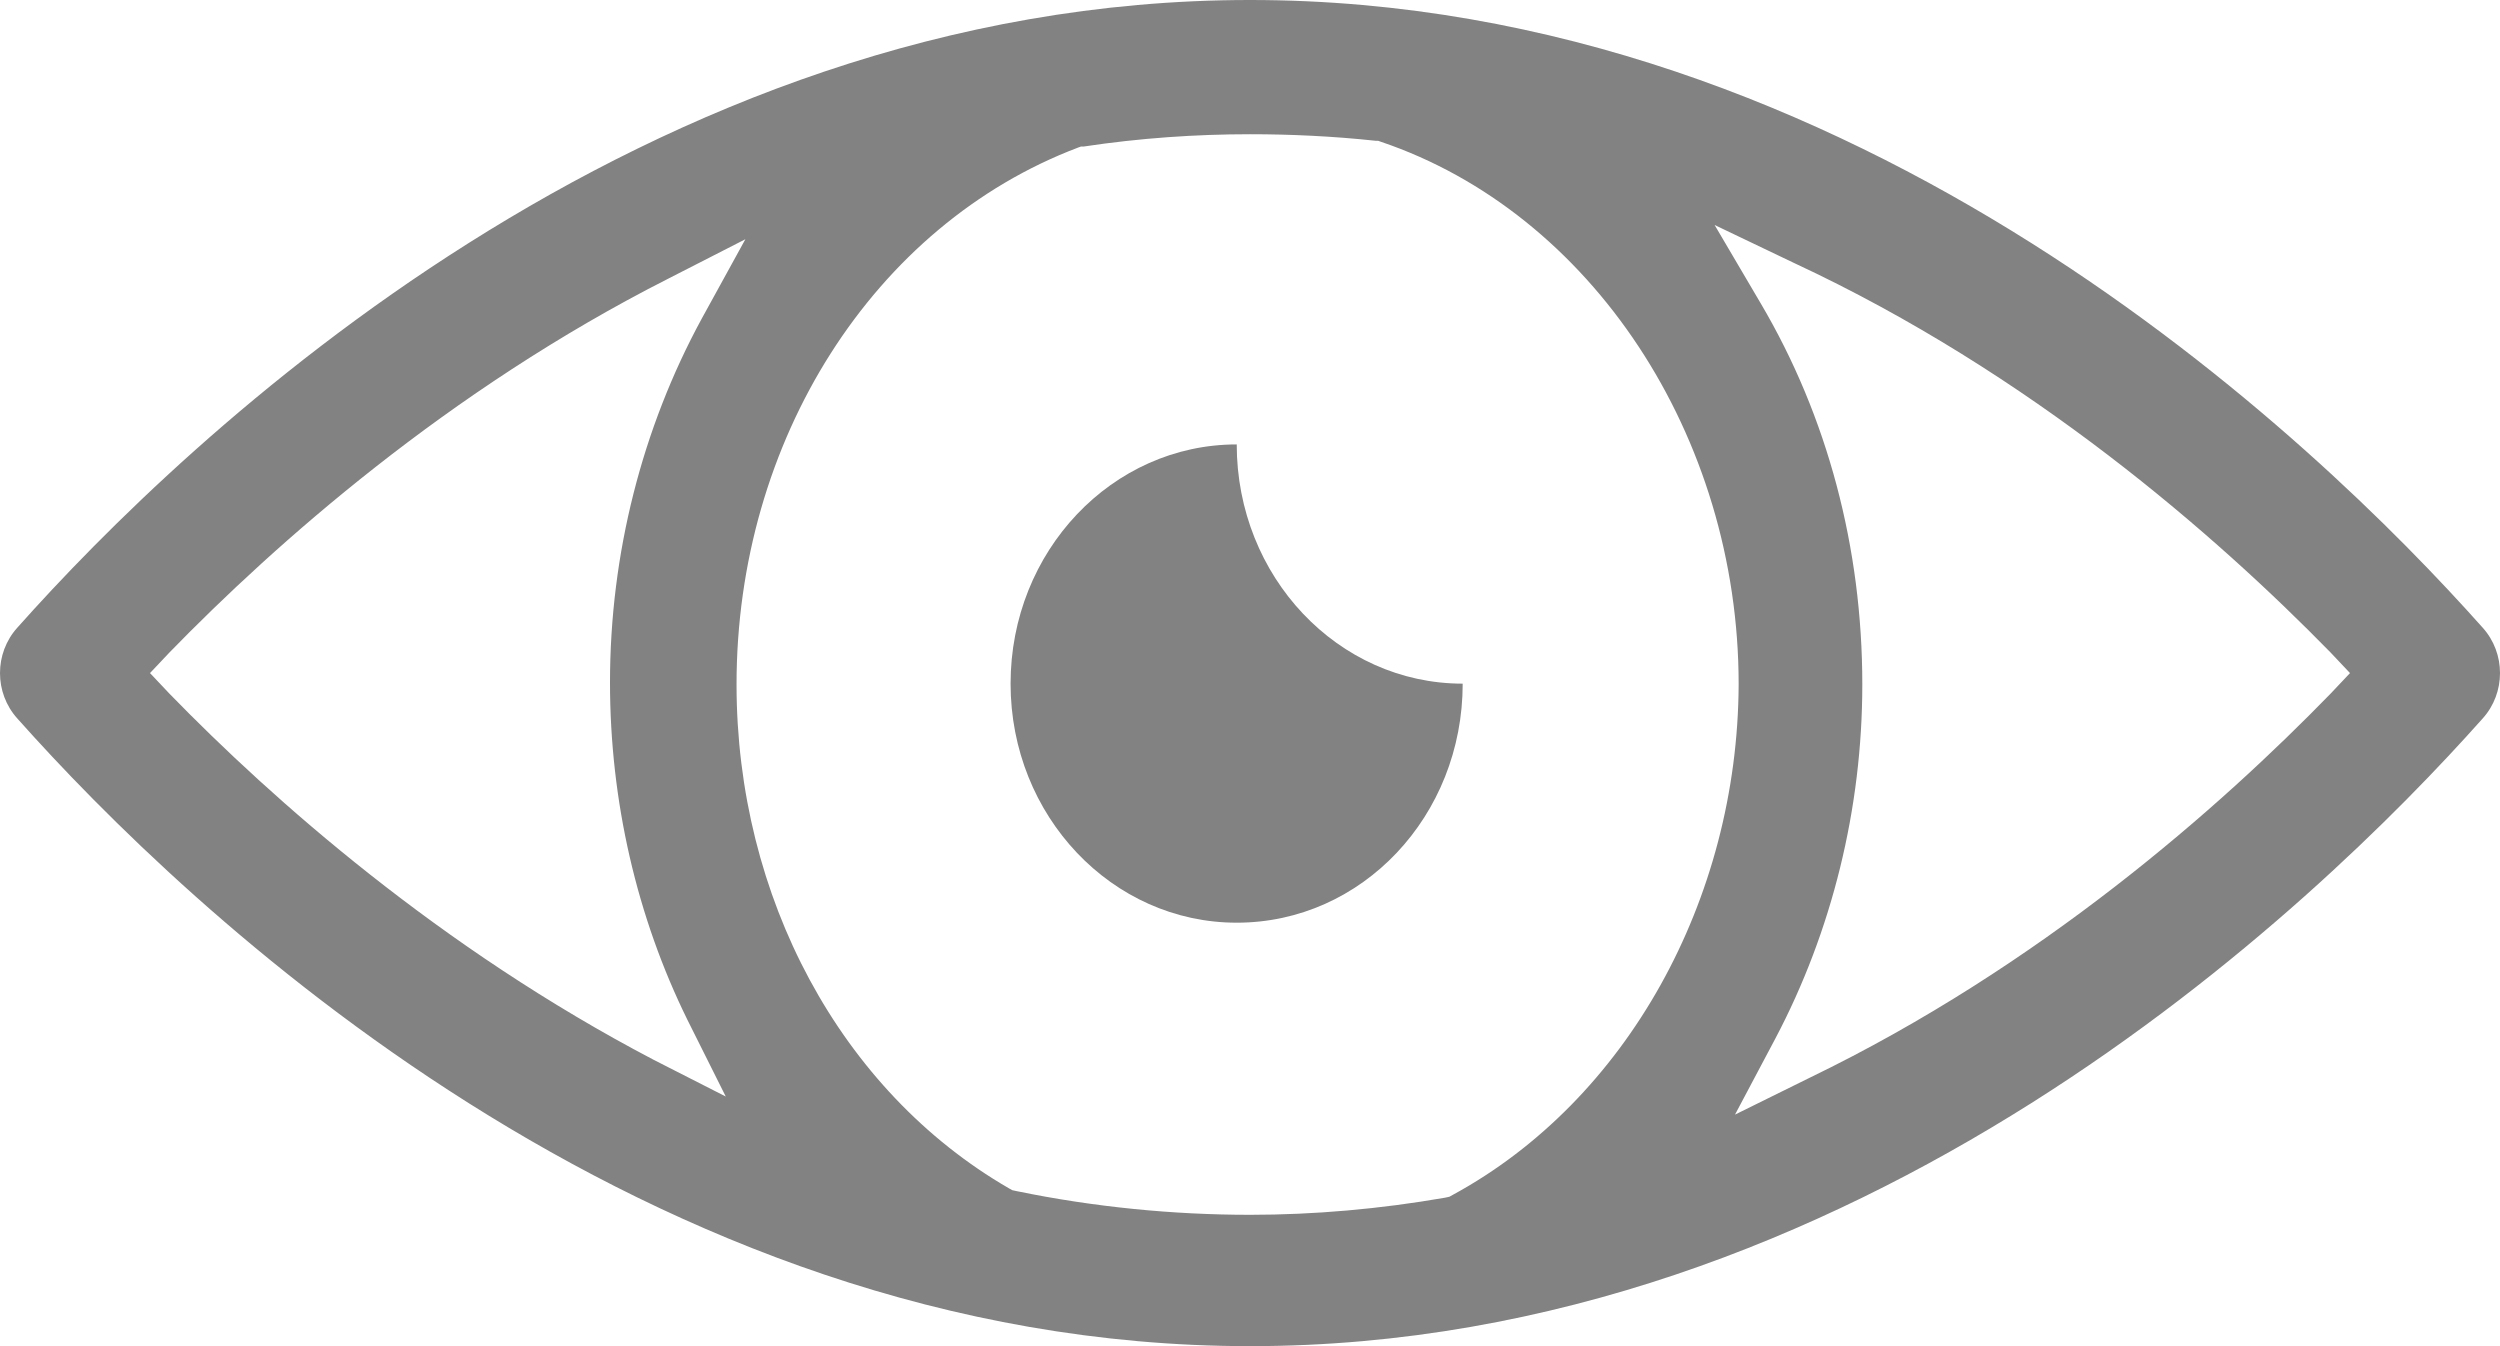 <svg width="13" height="7" viewBox="0 0 13 7" fill="none" xmlns="http://www.w3.org/2000/svg">
<path d="M6.5 0C3.339 0 0.965 2.281 0.09 3.264C-0.03 3.397 -0.03 3.603 0.09 3.736C0.965 4.719 3.339 7 6.5 7C9.661 7 12.035 4.719 12.91 3.736C13.03 3.603 13.03 3.397 12.91 3.264C12.035 2.281 9.661 0 6.5 0ZM3.399 5.511C2.289 4.93 1.418 4.159 0.882 3.608L0.78 3.5L0.882 3.392C1.432 2.827 2.33 2.03 3.473 1.45L3.876 1.244L3.649 1.657C3.339 2.227 3.172 2.881 3.172 3.549C3.172 4.164 3.311 4.768 3.575 5.304L3.774 5.702L3.399 5.511ZM7.555 6.213L7.537 6.223L7.514 6.228C7.176 6.287 6.833 6.317 6.5 6.317C6.102 6.317 5.69 6.277 5.287 6.194L5.264 6.189L5.246 6.179C4.371 5.673 3.83 4.665 3.83 3.559C3.83 2.291 4.542 1.17 5.607 0.767L5.621 0.762H5.635C5.926 0.718 6.218 0.698 6.5 0.698C6.708 0.698 6.93 0.708 7.153 0.732H7.166L7.18 0.737C8.273 1.106 9.041 2.266 9.041 3.559C9.036 4.68 8.458 5.722 7.555 6.213ZM12.118 3.608C11.544 4.198 10.61 5.024 9.411 5.604L9.022 5.796L9.231 5.402C9.527 4.842 9.684 4.203 9.684 3.559C9.684 2.851 9.504 2.168 9.156 1.578L8.916 1.17L9.328 1.367C10.563 1.942 11.526 2.787 12.118 3.392L12.22 3.5L12.118 3.608Z" fill="#828282"/>
<path d="M2.351 1.244C1.703 1.244 1.176 0.688 1.176 0C0.528 0 0 0.555 0 1.244C0 1.932 0.528 2.487 1.176 2.487C1.828 2.487 2.351 1.932 2.351 1.244Z" transform="translate(5.255 2.311)" fill="#828282"/>
</svg>
